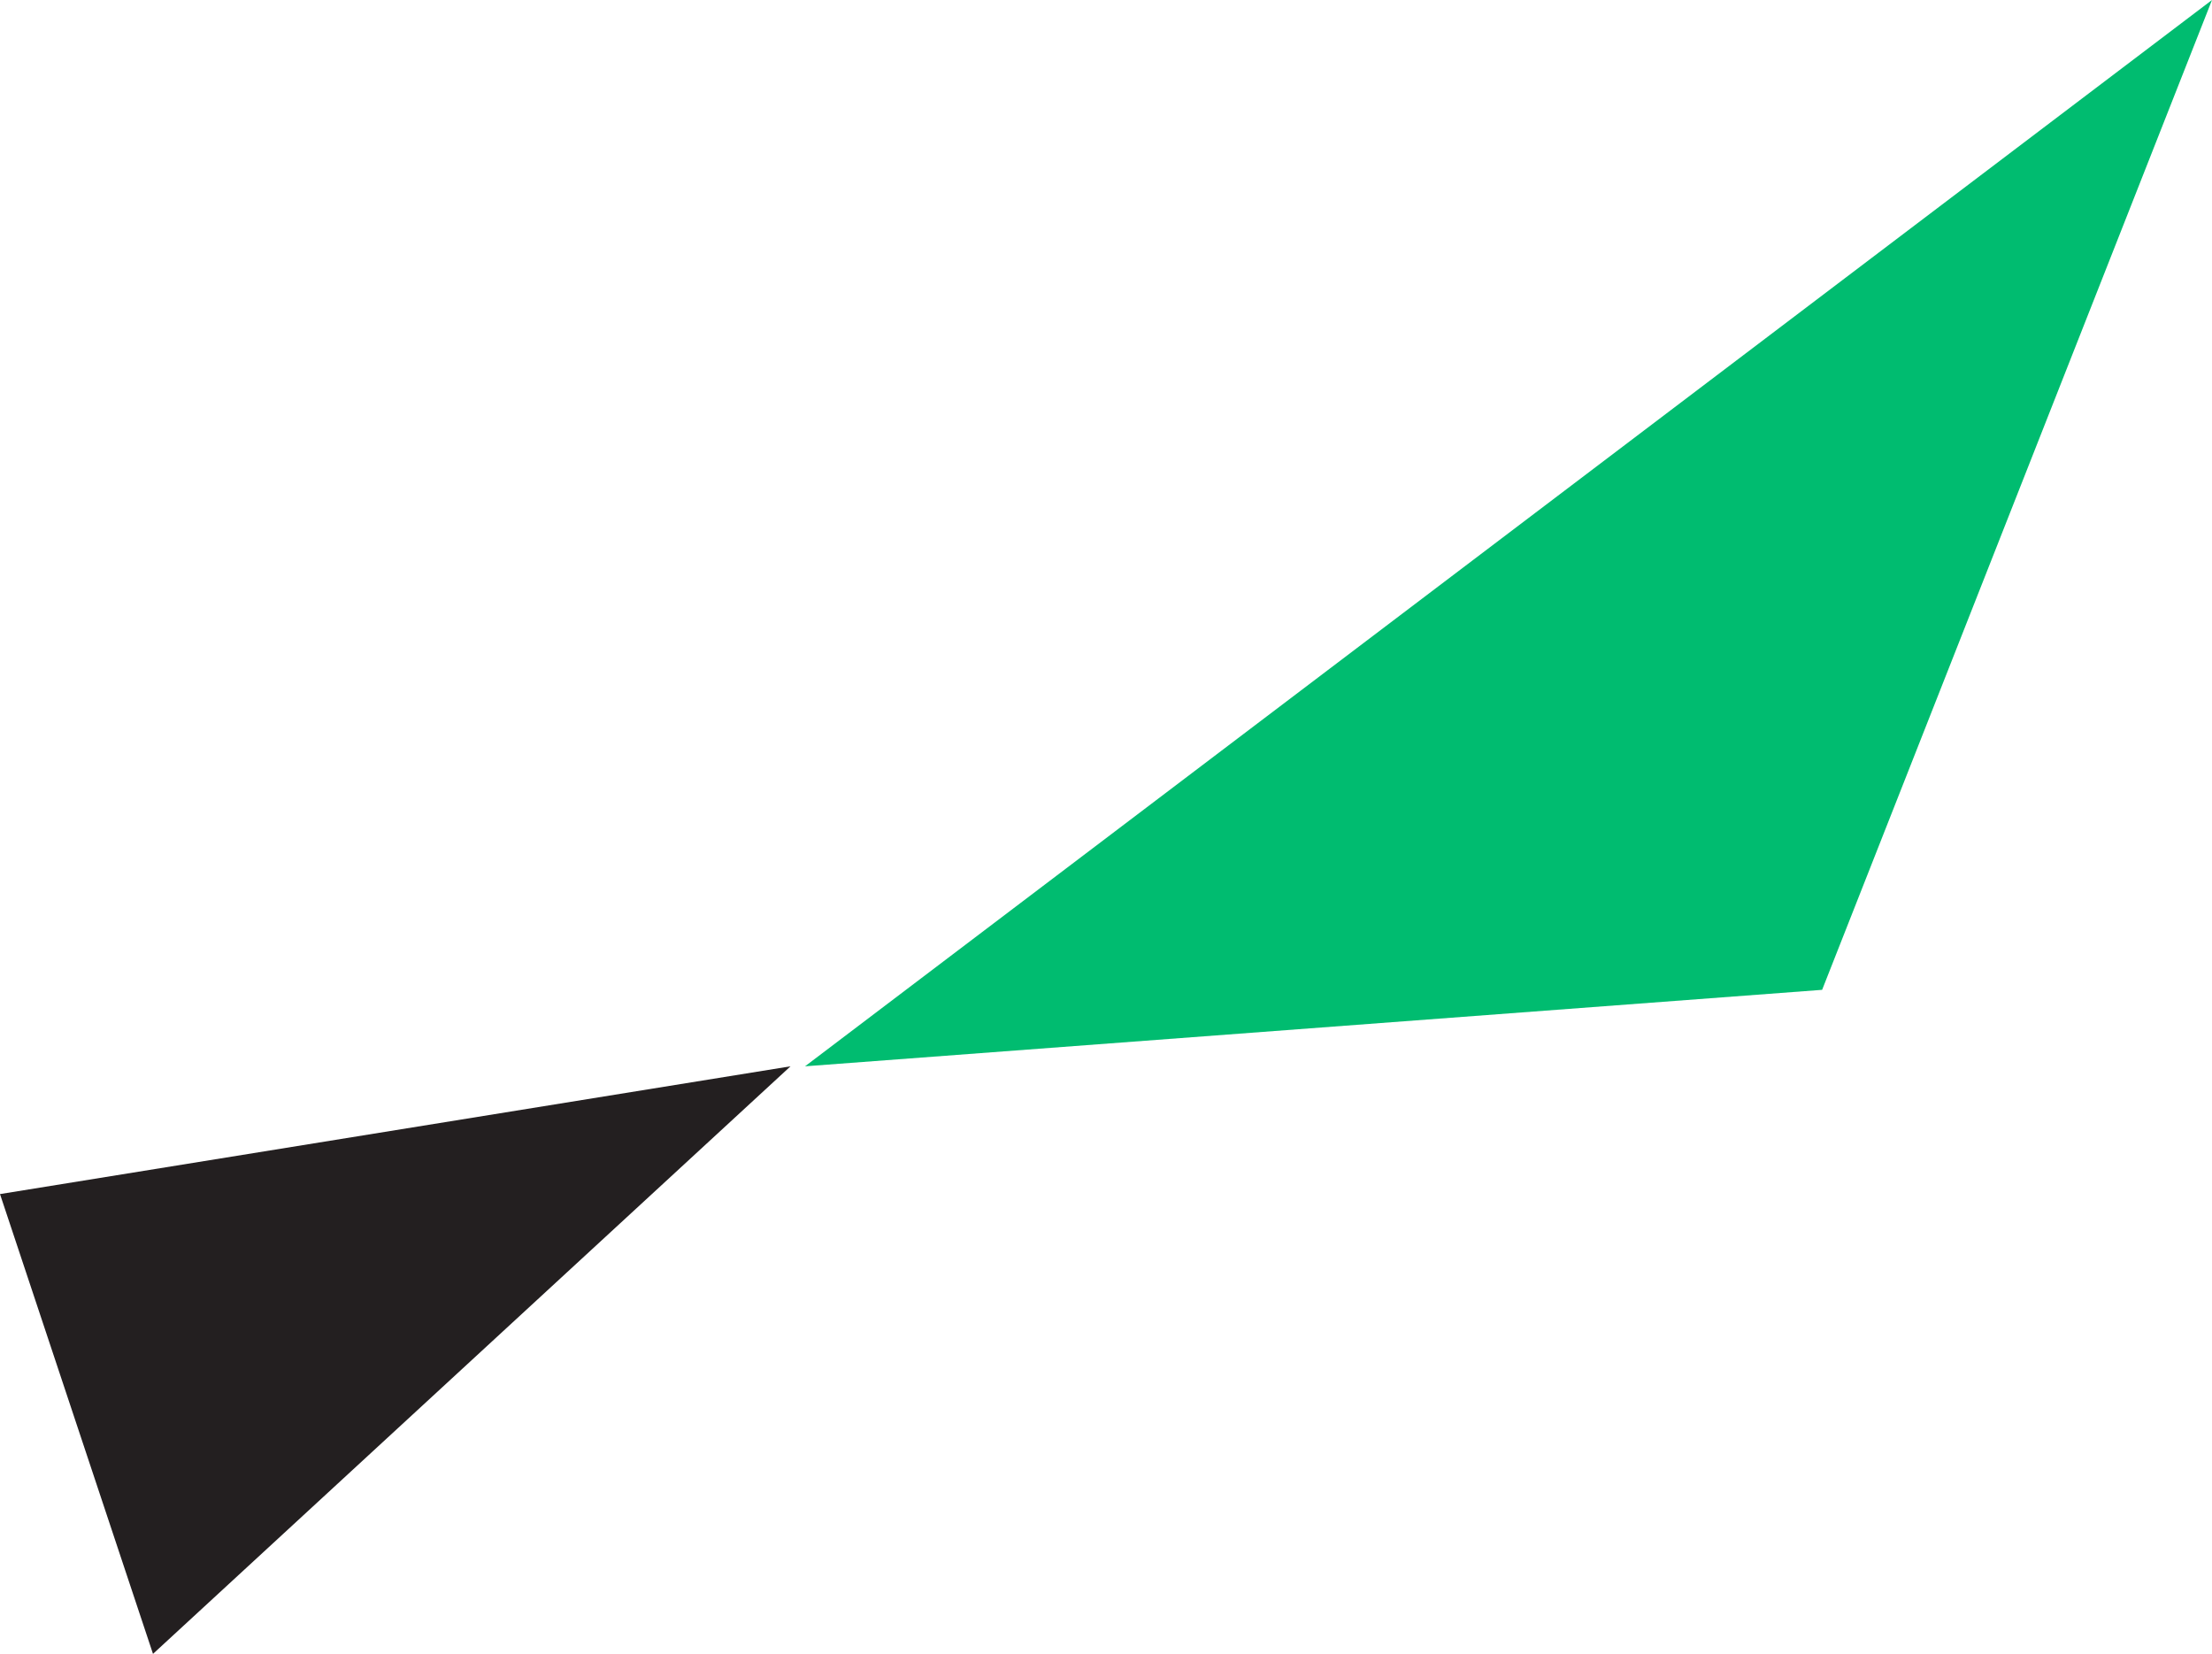 <?xml version="1.0" encoding="UTF-8"?> <svg xmlns="http://www.w3.org/2000/svg" width="305" height="228" viewBox="0 0 305 228" fill="none"><path fill-rule="evenodd" clip-rule="evenodd" d="M0 164.614L21.096 228L109 147L0 164.614Z" fill="#231F20"></path><path fill-rule="evenodd" clip-rule="evenodd" d="M111 147L251.242 136.457L305 0L111 147Z" fill="#00BC70"></path></svg> 